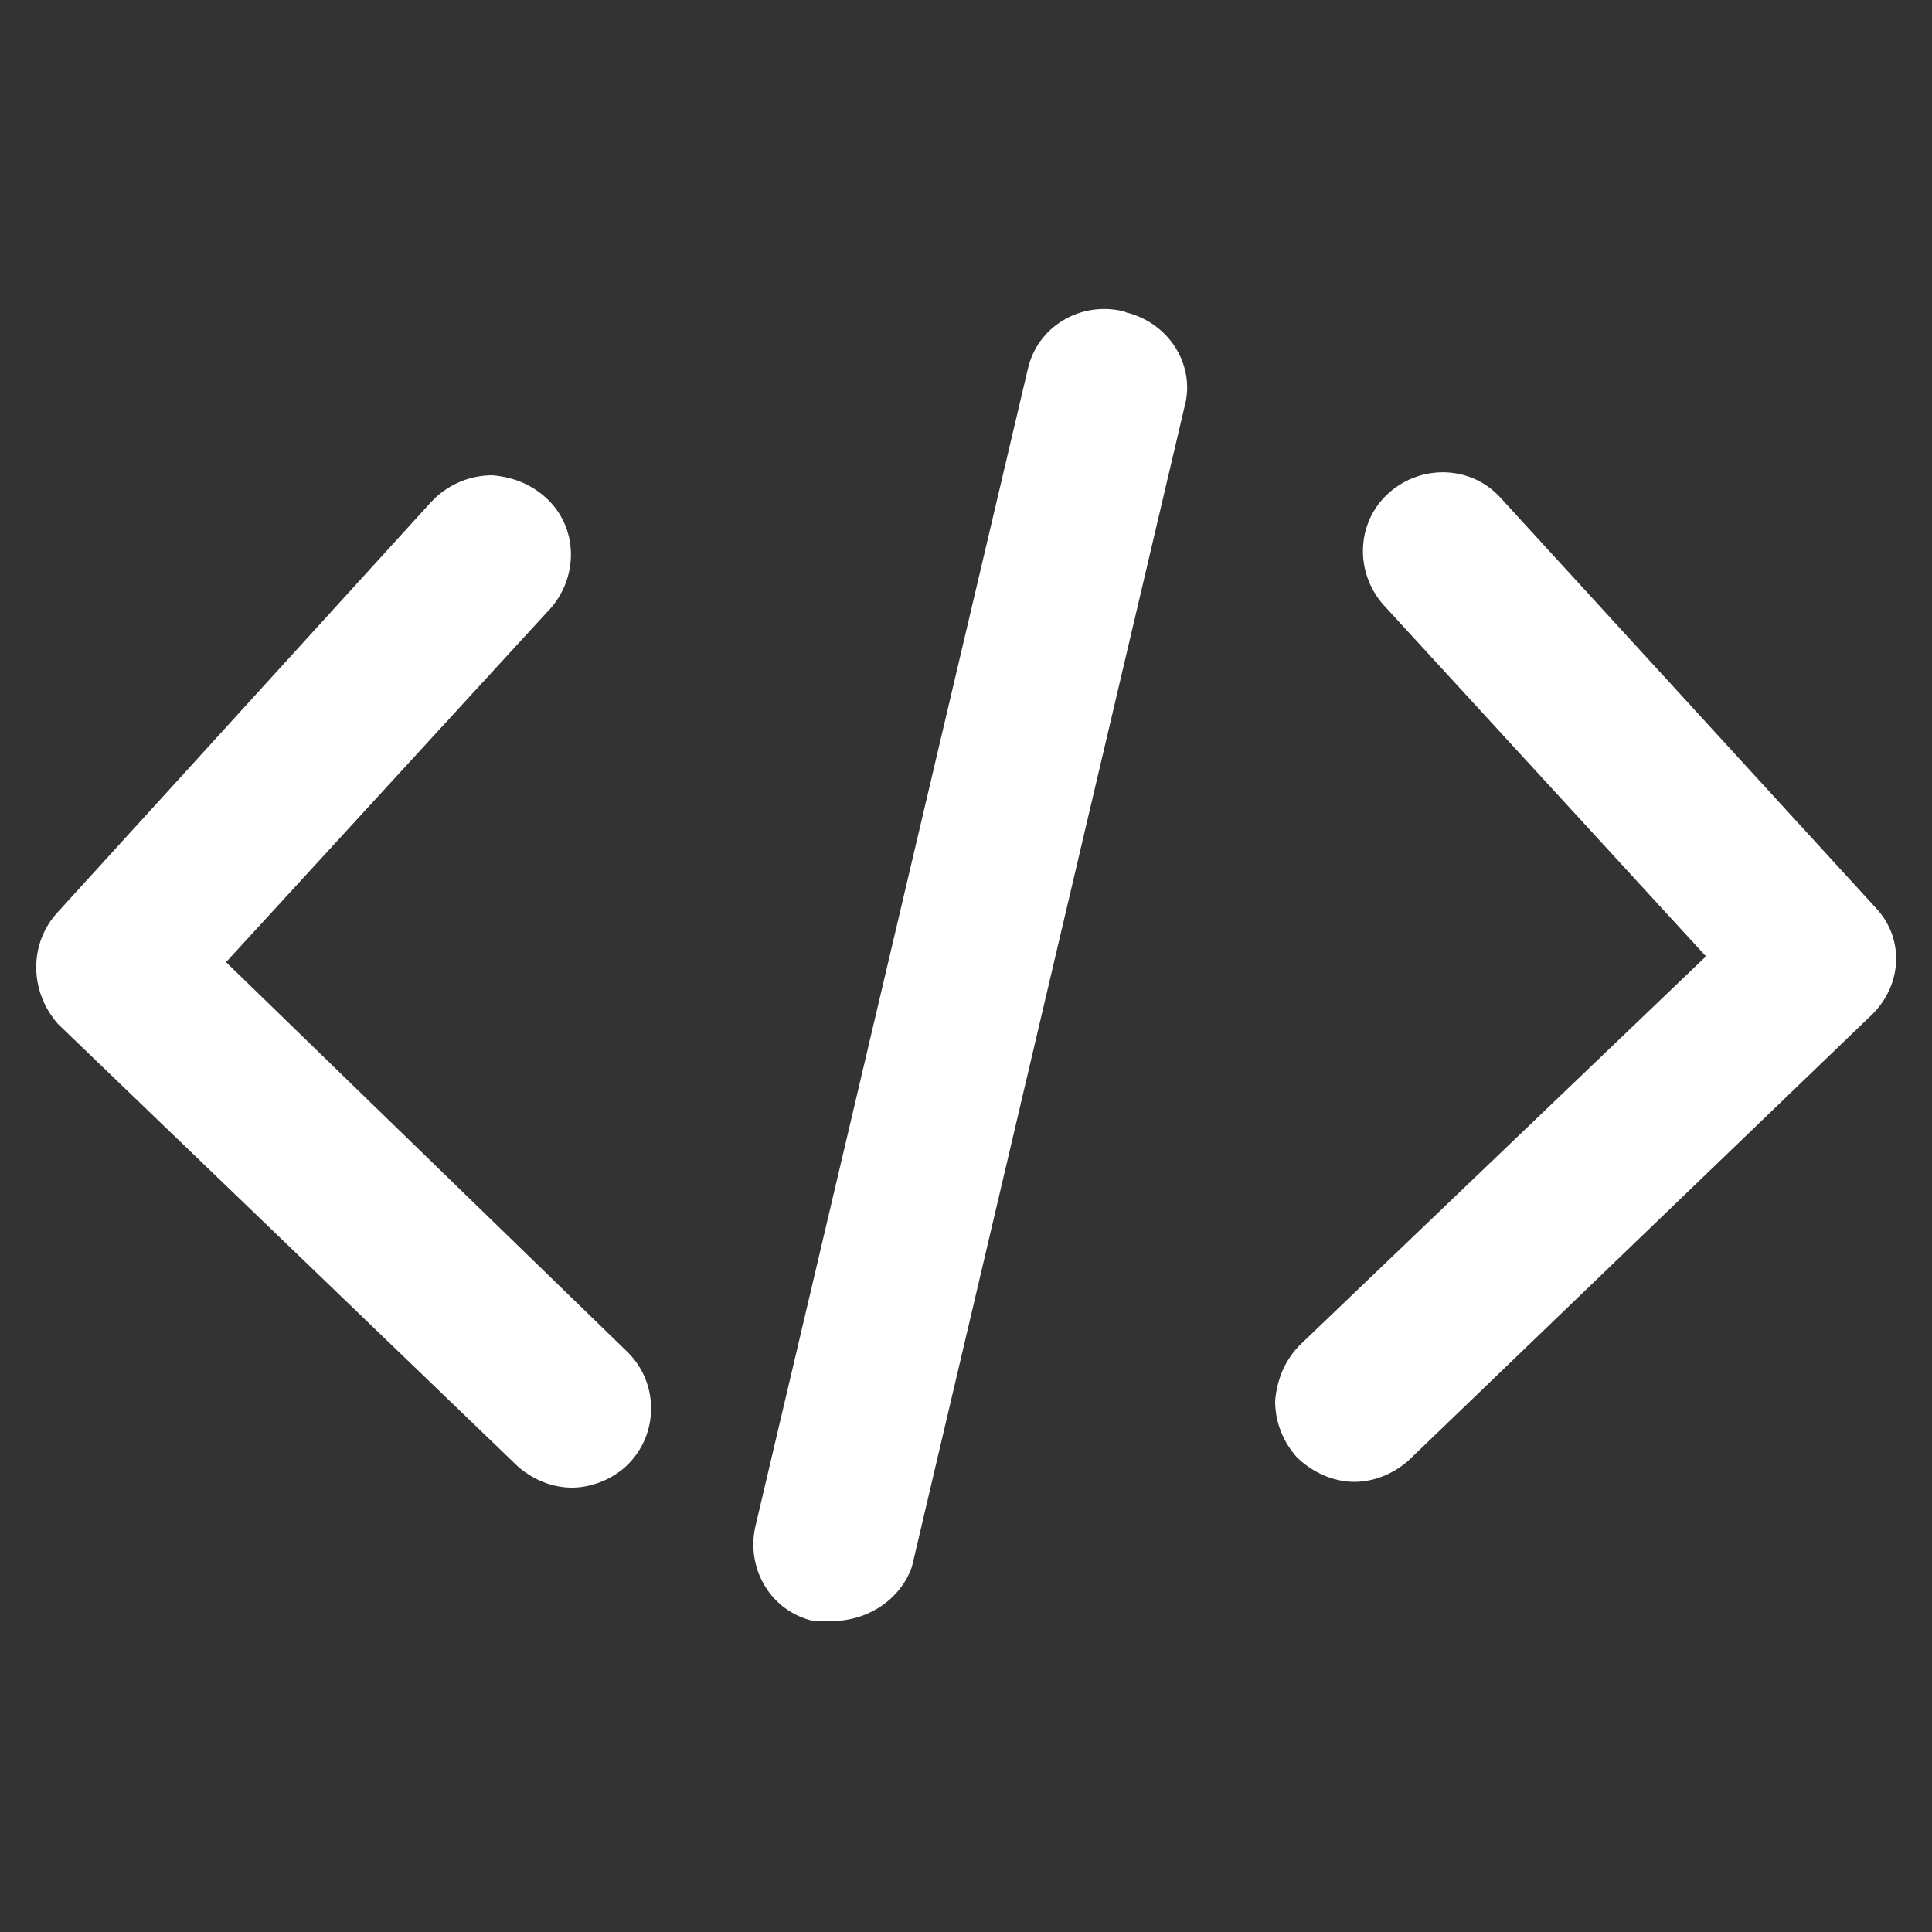 <?xml version="1.0" encoding="utf-8"?>
<!-- Generator: Adobe Illustrator 26.0.1, SVG Export Plug-In . SVG Version: 6.00 Build 0)  -->
<svg version="1.1" id="Layer_1" xmlns="http://www.w3.org/2000/svg" xmlns:xlink="http://www.w3.org/1999/xlink" x="0px" y="0px"
	 viewBox="0 0 100 100" style="enable-background:new 0 0 100 100;" xml:space="preserve">
<rect x="0" y="0" width="100" height="100" fill="#333333" stroke="none"/>
<style type="text/css">
	.st0{display:none;}
	.st1{display:inline;fill:#FFFFFF;}
	.st2{display:inline;}
	.st3{fill:#FFFFFF;}
</style>
<g id="_x30_1" class="st0">
	<path class="st1" d="M65.3,4.3c-1.2-0.2-2.4,0.3-3.2,1.1L38,30.7L8.9,46.2c-1.8,1-2.5,3.2-1.5,5.1l14.1,26.4c1,1.8,3.2,2.5,5.1,1.5
		l4.1-2.2l16.9,17.5c1.2,1.2,3,1.5,4.4,0.7l9.9-5.3c1-0.5,1.6-1.4,1.9-2.5c0.2-1.1,0-2.2-0.6-3L50.1,66.7l5.6-3L90,57.9
		c0.4-0.1,0.8-0.2,1.1-0.4c0.7-0.4,1.2-0.9,1.6-1.6c0.5-1.1,0.5-2.3-0.1-3.4L68,6.2C67.5,5.2,66.4,4.5,65.3,4.3z M15.7,51.1
		l23.1-12.3l10.5,19.8l-6.6,3.5l-13.2,7l-3.3,1.8L15.7,51.1z M54.5,85.4l-3.6,1.9l-13.5-14l6-3.2L54.5,85.4z M83.6,51.4L56.4,56
		L44.9,34.3l19-20L83.6,51.4z"/>
</g>
<g id="_x30_1_00000078015222530119560160000007343512026574064017_" class="st0">
	<path class="st1" d="M81.8,36.4C81.8,18.8,67.6,4.5,50,4.5S18.2,18.8,18.2,36.4c-7.5,0-13.6,6.1-13.6,13.6v9.1
		c0,7.5,6.1,13.6,13.6,13.6h4.5c2.5,0,4.5-2,4.5-4.5V40.9v-4.5c0-12.5,10.2-22.7,22.7-22.7s22.7,10.2,22.7,22.7v4.5v27.3
		c0,10-8.2,18.2-18.2,18.2H50c-2.5,0-4.5,2-4.5,4.5c0,2.5,2,4.5,4.5,4.5h4.5c13.5,0,24.7-9.9,26.9-22.7h0.4
		c7.5,0,13.6-6.1,13.6-13.6V50C95.5,42.5,89.4,36.4,81.8,36.4z M18.2,63.6c-2.5,0-4.5-2-4.5-4.5V50c0-2.5,2-4.5,4.5-4.5V63.6z
		 M86.4,59.1c0,2.5-2,4.5-4.5,4.5V45.5c2.5,0,4.5,2,4.5,4.5V59.1z"/>
</g>
<g id="_x30_1_00000045595989108083750600000002504909073786968744_" class="st0">
	<g class="st2">
		<path class="st3" d="M91.3,82.1H8.7c-2.5,0-4.6,2.1-4.6,4.6s2.1,4.6,4.6,4.6h82.5c2.5,0,4.6-2.1,4.6-4.6S93.8,82.1,91.3,82.1z"/>
		<path class="st3" d="M8.7,45.4c0.7,0,1.4-0.2,2-0.5L37,31.8l26,4.3c1.2,0.2,2.3-0.1,3.3-0.7l27.5-18.3c2.1-1.4,2.7-4.3,1.3-6.4
			c-1.4-2.1-4.3-2.7-6.4-1.3l-26,17.3L37,22.6c-1-0.2-1.9,0-2.8,0.4L6.7,36.7c-2.3,1.1-3.2,3.9-2.1,6.2C5.4,44.5,7.1,45.4,8.7,45.4z
			"/>
		<path class="st3" d="M8.7,77.5c2.5,0,4.6-2.1,4.6-4.6V59.2c0-2.5-2.1-4.6-4.6-4.6s-4.6,2.1-4.6,4.6v13.8
			C4.2,75.5,6.2,77.5,8.7,77.5z"/>
		<path class="st3" d="M31.7,50v22.9c0,2.5,2.1,4.6,4.6,4.6s4.6-2.1,4.6-4.6V50c0-2.5-2.1-4.6-4.6-4.6S31.7,47.5,31.7,50z"/>
		<path class="st3" d="M59.2,59.2v13.8c0,2.5,2.1,4.6,4.6,4.6s4.6-2.1,4.6-4.6V59.2c0-2.5-2.1-4.6-4.6-4.6S59.2,56.6,59.2,59.2z"/>
		<path class="st3" d="M91.3,31.7c-2.5,0-4.6,2.1-4.6,4.6v36.7c0,2.5,2.1,4.6,4.6,4.6c2.5,0,4.6-2.1,4.6-4.6V36.2
			C95.8,33.7,93.8,31.7,91.3,31.7z"/>
	</g>
</g>
<g id="_x30_1_00000121244748991426813670000009881959569599353475_" class="st0">
	<path class="st1" d="M91.3,31.7H72.9v-4.6c0-5.1-4.1-9.2-9.2-9.2h-4.6v-4.6h4.6c2.5,0,4.6-2.1,4.6-4.6s-2.1-4.6-4.6-4.6h-9.2H17.9
		H8.7c-2.5,0-4.6,2.1-4.6,4.6s2.1,4.6,4.6,4.6h4.6v18.3c0,7.2,3.5,14,9.2,18.3v0c-5.7,4.3-9.2,11.1-9.2,18.3v18.3H8.7
		c-2.5,0-4.6,2.1-4.6,4.6s2.1,4.6,4.6,4.6h9.2h36.7h9.2h27.5c2.5,0,4.6-2.1,4.6-4.6V50V36.2C95.8,33.7,93.8,31.7,91.3,31.7z
		 M86.7,47.2l-24,12h-5.4c-0.3-0.6-0.5-1.1-0.8-1.5c-1.5-3-3.8-5.6-6.5-7.6v0c0.9-0.7,1.8-1.5,2.6-2.3c0.3-0.3,0.5-0.6,0.8-0.9
		c0.5-0.6,1-1.2,1.5-1.8c0.3-0.4,0.5-0.7,0.7-1.1c0.4-0.7,0.8-1.4,1.2-2.1c0.2-0.3,0.3-0.6,0.5-0.9c0,0,0,0,0-0.1h29.4V47.2z
		 M63.8,27.1v4.6h-4.6v-4.6H63.8z M22.5,68.3c0-4.9,2.6-9.5,6.9-11.9c1.4-0.8,2.3-2.3,2.3-4v-5c0-1.6-0.9-3.2-2.3-4
		c-4.2-2.4-6.9-7-6.9-11.9V13.3H50v18.3c0,1.2-0.1,2.3-0.5,3.5c-0.9,3.5-3.2,6.6-6.4,8.4c-1.4,0.8-2.3,2.3-2.3,4v5
		c0,1.6,0.9,3.2,2.3,4c2.2,1.3,4,3.1,5.3,5.6c0.4,0.8,0.8,1.7,1.1,2.9c0.3,1,0.4,2.1,0.4,3.3v18.3H22.5V68.3z M86.7,86.7H63.8h-4.6
		V68.3h4.6c0.7,0,1.4-0.2,2.1-0.5l20.9-10.4V86.7z"/>
</g>
<g class="st0">
	<path class="st1" d="M84.3,4.2H58.1c-1.6,0-2.8,1.3-2.8,2.8v86c0,1.6,1.3,2.8,2.8,2.8h26.2c1.6,0,2.8-1.3,2.8-2.8V7
		C87.1,5.4,85.8,4.2,84.3,4.2z M60.9,75.2v-5.5h7.5V64h-7.5v-5.5h7.5v-5.7h-7.5v-5.5h7.5v-5.7h-7.5V36h7.5v-5.7h-7.5v-5.5h7.5v-5.7
		h-7.5V9.9h20.5v80.3H60.9v-9.3h7.5v-5.7H60.9z"/>
	<path class="st1" d="M30.6,9.2C30.1,8.4,29.2,8,28.2,8c-1,0-1.9,0.5-2.4,1.2L14.6,26c-0.3,0.5-0.5,1-0.5,1.6v54.2
		c0,5.7,4.6,10.3,10.3,10.3h7.5c5.7,0,10.3-4.6,10.3-10.3V27.6c0-0.6-0.2-1.1-0.5-1.6L30.6,9.2z M36.6,80.9v0.9
		c0,2.6-2.1,4.6-4.6,4.6h-7.5c-2.6,0-4.6-2.1-4.6-4.6v-0.9H36.6z M27.3,17.3l0.9-1.4l0.9,1.4H27.3z M27.3,36.4
		c0.3-0.2,0.6-0.4,0.9-0.7c0.3,0.3,0.6,0.5,0.9,0.7v31.3h-1.8V36.4z M33.8,32.2c-1.5,0-2.8-1.2-2.8-2.8c0-1.6-1.3-2.8-2.8-2.8
		c-1.6,0-2.8,1.3-2.8,2.8c0,1.5-1.2,2.8-2.8,2.8s-2.8-1.2-2.8-2.8v-1l3.7-5.5h9.4l3.7,5.5v1C36.6,31,35.3,32.2,33.8,32.2z
		 M19.8,67.7V37.4c0.6,0.2,1.2,0.3,1.8,0.4v29.9H19.8z M36.6,37.4v30.3h-1.8V37.8C35.4,37.8,36,37.6,36.6,37.4z M36.6,73.4v1.8H19.8
		v-1.8H36.6z"/>
</g>
<g>
	<path class="st3" d="M11.7,49.8l16.6-18.1c1.6-1.6,1.7-4.2,0.1-5.8c-0.8-0.8-1.8-1.2-2.9-1.3c-1.1,0-2.1,0.4-2.9,1.1
		c-0.1,0.1-0.2,0.2-0.3,0.3L3,47.2c-1.5,1.6-1.5,4.1,0,5.8l23.8,22.9c0.8,0.7,1.8,1.1,2.8,1.1c1.1,0,2.2-0.5,2.9-1.2
		c1.6-1.6,1.6-4.2,0-5.8L11.7,49.8z"/>
	<path class="st3" d="M58.4,16.2c-0.1,0-0.2-0.1-0.3-0.1c-2.2-0.5-4.4,0.8-4.9,3L39.1,79c-0.5,2.2,0.8,4.4,3,4.9l0.2,0
		c0.2,0,0.3,0,0.5,0c0.1,0,0.2,0,0.3,0c1.8,0,3.5-1.1,4.1-2.8l14.1-60C61.9,19,60.6,16.8,58.4,16.2z"/>
	<path class="st3" d="M97.1,47L77.7,25.8c-1.5-1.7-4.1-1.8-5.8-0.3c-1.7,1.5-1.8,4.1-0.3,5.8l16.7,18.2l-21,20.1
		c-0.8,0.8-1.2,1.8-1.3,2.9c0,1.1,0.4,2.1,1.1,2.9c0.8,0.8,1.9,1.3,3,1.3c1,0,2-0.4,2.8-1.1l23.8-22.9C98.5,51.1,98.6,48.6,97.1,47z
		"/>
</g>
</svg>

